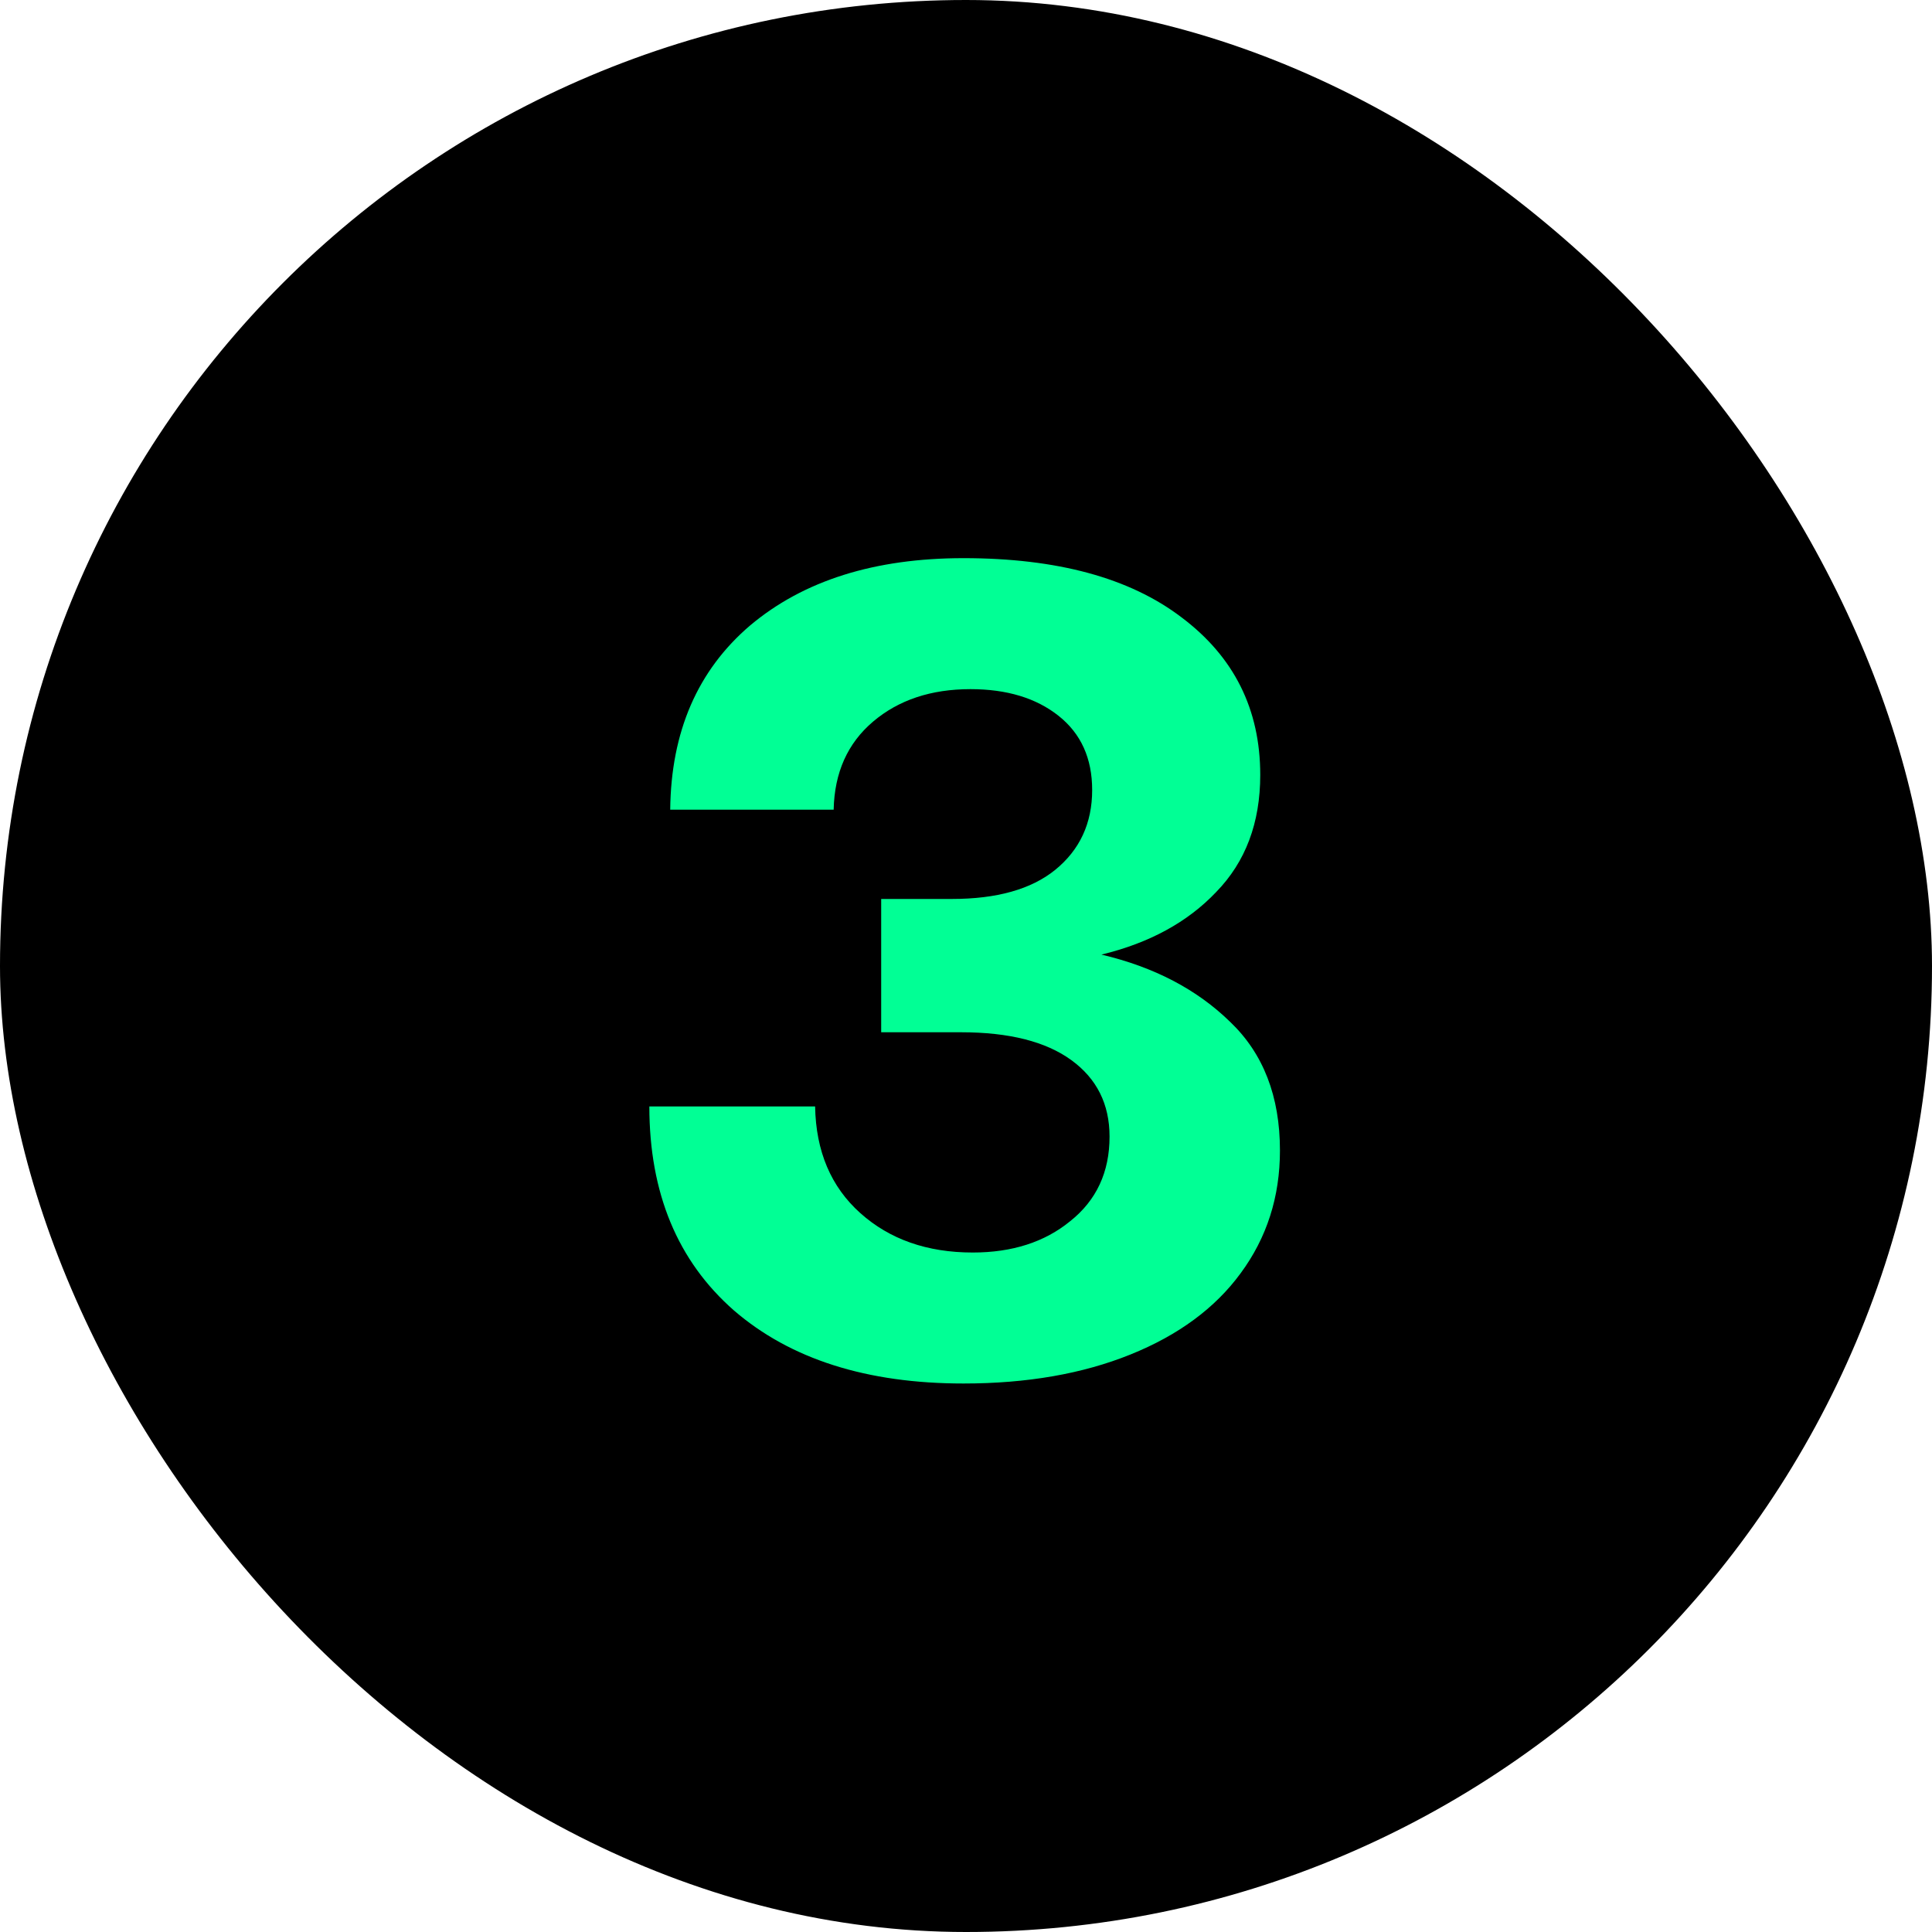 <svg width="80" height="80" viewBox="0 0 80 80" fill="none" xmlns="http://www.w3.org/2000/svg">
<rect width="80" height="80" rx="40" fill="black"/>
<path d="M45.608 39.528C47.784 40.04 49.56 40.968 50.936 42.312C52.312 43.624 53 45.4 53 47.64C53 49.56 52.456 51.256 51.368 52.728C50.312 54.168 48.792 55.288 46.808 56.088C44.824 56.888 42.52 57.288 39.896 57.288C35.896 57.288 32.728 56.28 30.392 54.264C28.056 52.216 26.888 49.4 26.888 45.816H33.752C33.784 47.672 34.408 49.144 35.624 50.232C36.84 51.32 38.392 51.864 40.28 51.864C41.912 51.864 43.256 51.432 44.312 50.568C45.4 49.704 45.944 48.536 45.944 47.064C45.944 45.72 45.416 44.664 44.36 43.896C43.304 43.128 41.784 42.744 39.8 42.744H36.488V37.224H39.416C41.272 37.224 42.696 36.824 43.688 36.024C44.712 35.192 45.224 34.088 45.224 32.712C45.224 31.4 44.76 30.376 43.832 29.64C42.904 28.904 41.688 28.536 40.184 28.536C38.552 28.536 37.208 28.984 36.152 29.88C35.096 30.776 34.552 31.992 34.52 33.528H27.752C27.784 30.296 28.888 27.752 31.064 25.896C33.272 24.04 36.216 23.112 39.896 23.112C43.768 23.112 46.776 23.928 48.92 25.56C51.096 27.192 52.184 29.368 52.184 32.088C52.184 34.072 51.576 35.688 50.36 36.936C49.176 38.184 47.592 39.048 45.608 39.528Z" fill="#01FF95"/>
</svg>
